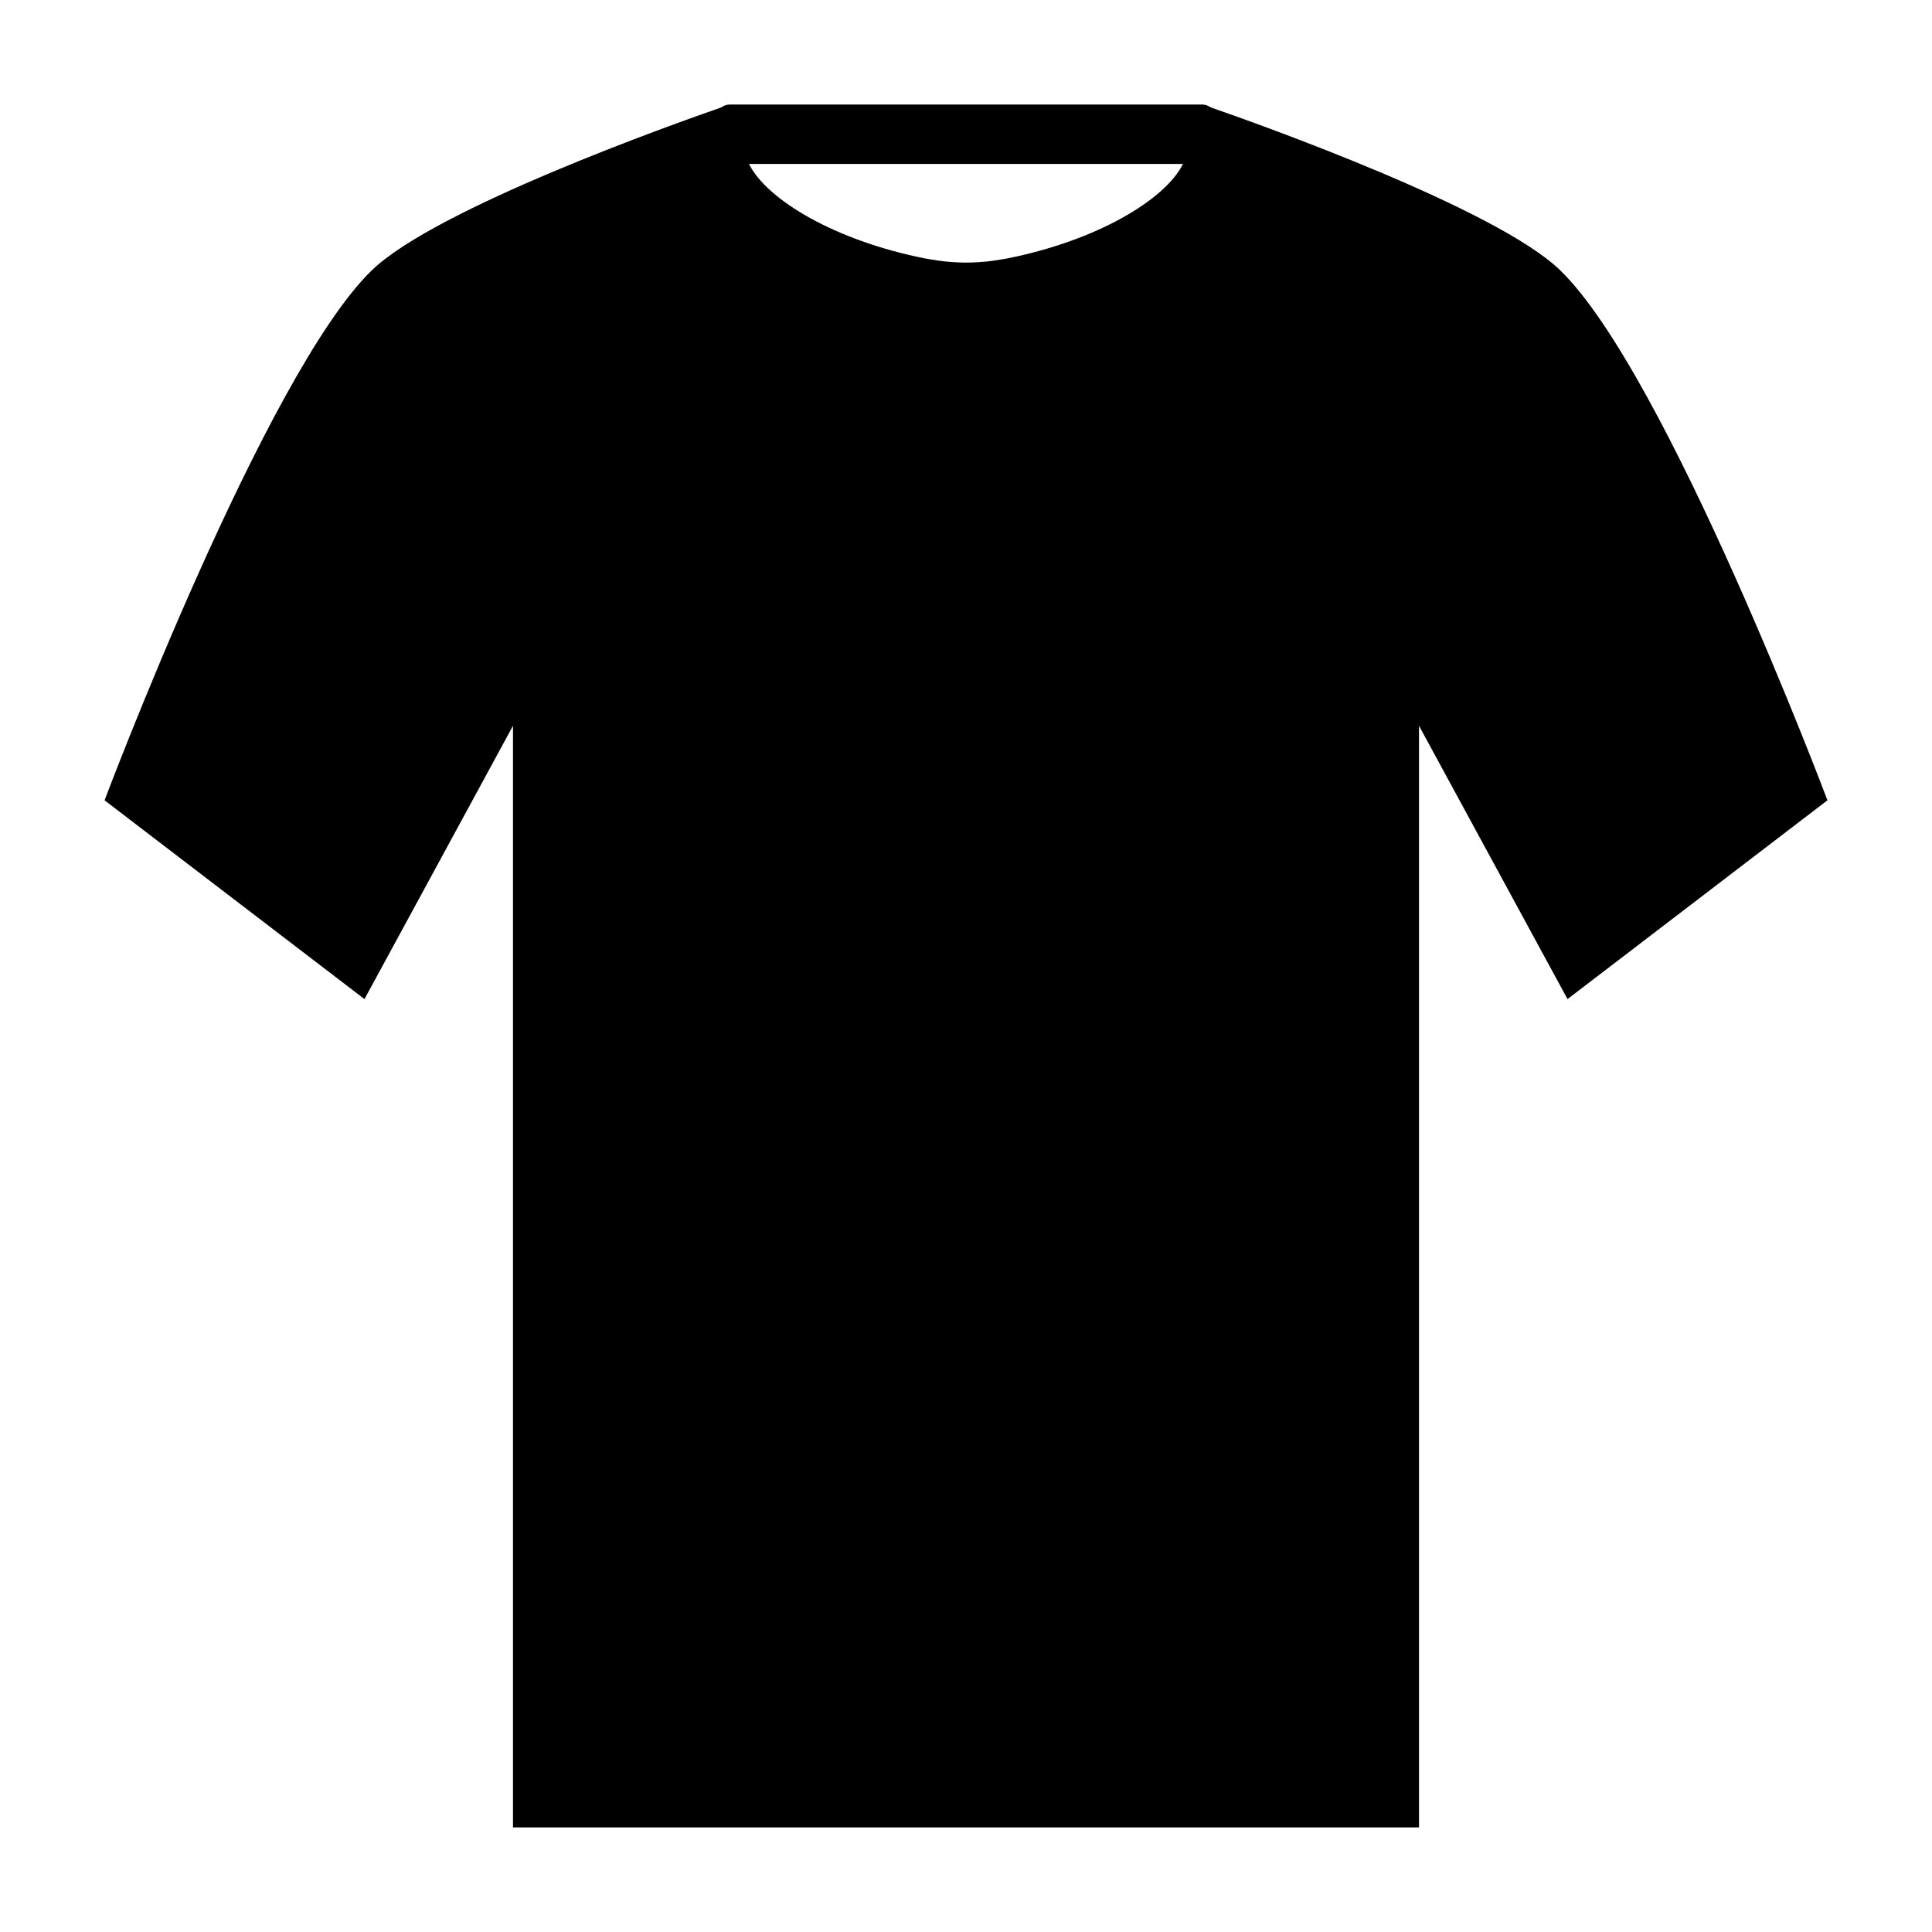 <?xml version="1.0" encoding="UTF-8"?>
<!-- Uploaded to: SVG Repo, www.svgrepo.com, Generator: SVG Repo Mixer Tools -->
<svg fill="#000000" width="800px" height="800px" version="1.1" viewBox="144 144 512 512" xmlns="http://www.w3.org/2000/svg">
 <path d="m464.86 172.47c-0.637-0.441-1.367-0.762-2.203-0.762h-125.32c-0.836 0-1.566 0.324-2.203 0.762-12.172 4.219-75.625 26.742-92.574 43.141-28.27 27.348-70.848 140.48-70.848 140.48l68.879 52.68 39.359-72.438v291.95h240.1v-291.95l39.359 72.438 68.883-52.684s-42.578-113.14-70.848-140.48c-16.949-16.398-80.406-38.922-92.578-43.141zm-53.922 40.016c-0.613 0.117-1.227 0.203-1.852 0.309-1.102 0.18-2.195 0.363-3.32 0.48-1.906 0.188-3.82 0.312-5.769 0.312-1.953 0-3.863-0.133-5.769-0.324-1.125-0.117-2.219-0.301-3.32-0.48-0.621-0.102-1.234-0.188-1.852-0.309-23.625-4.688-41.82-15.473-46.566-25.023h115.01c-4.746 9.551-22.938 20.336-46.562 25.035z"/>
</svg>